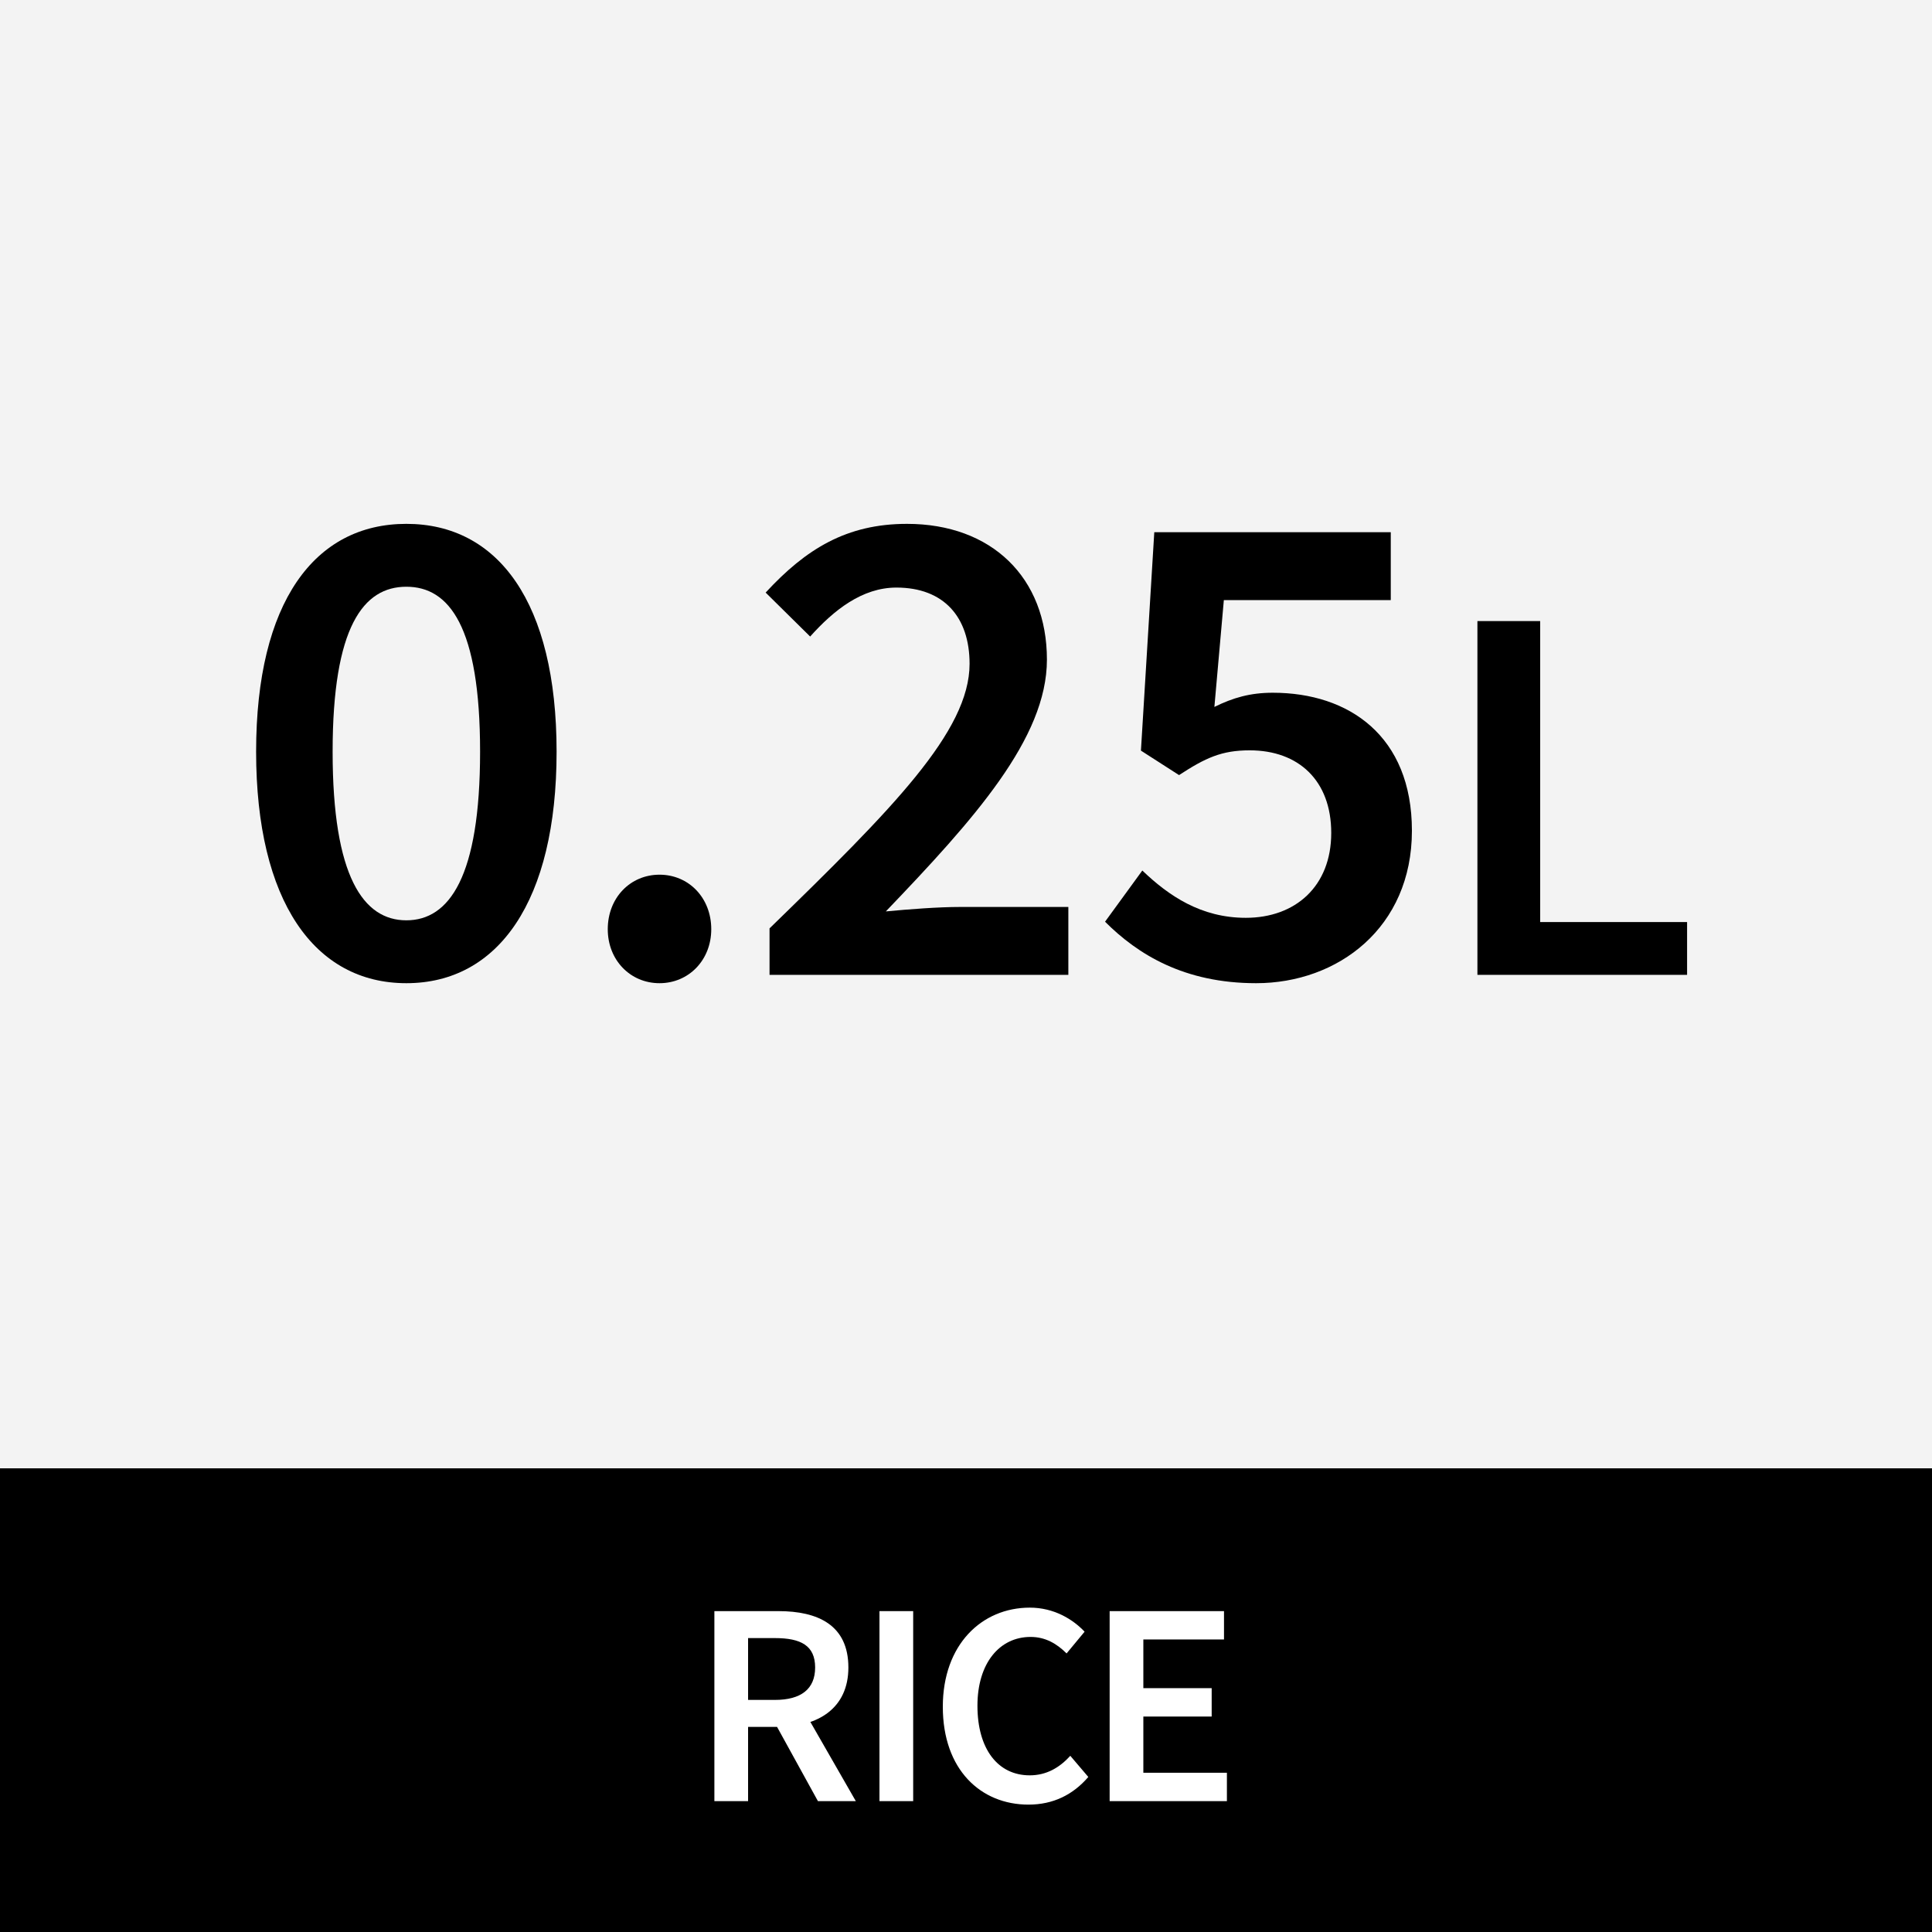 <?xml version="1.0" encoding="UTF-8"?><svg xmlns="http://www.w3.org/2000/svg" viewBox="0 0 512 512"><defs><style>.cls-1{fill:#000;}.cls-1,.cls-2,.cls-3{stroke-width:0px;}.cls-2{fill:#f3f3f3;}.cls-3{fill:#fff;}</style></defs><g id="ol前"><rect class="cls-2" width="512" height="512"/><path class="cls-1" d="M67.874,199.213c0-39.63,15.483-60.386,39.814-60.386s39.814,20.866,39.814,60.386c0,39.63-15.483,61.344-39.814,61.344s-39.814-21.714-39.814-61.344ZM127.227,199.213c0-33.179-8.184-43.722-19.539-43.722s-19.539,10.543-19.539,43.722,8.184,44.681,19.539,44.681,19.539-11.502,19.539-44.681Z"/><path class="cls-1" d="M161.063,246.253c0-8.332,5.972-14.451,13.714-14.451s13.714,6.119,13.714,14.451c0,8.184-5.972,14.304-13.714,14.304s-13.714-6.12-13.714-14.304Z"/><path class="cls-1" d="M203.935,246.031c32.515-31.63,53.012-52.2,53.012-70.117,0-12.35-6.783-20.202-19.391-20.202-9.069,0-16.589,5.973-22.856,12.977l-11.797-11.649c10.691-11.575,21.456-18.212,37.455-18.212,22.414,0,37.086,14.23,37.086,35.981,0,20.865-19.317,42.321-42.69,66.726,6.193-.59,13.935-1.18,19.686-1.18h28.681v17.99h-79.187v-12.313Z"/><path class="cls-1" d="M292.848,244.263l9.88-13.567c7.004,6.71,15.557,12.534,27.428,12.534,13.124,0,22.635-8.331,22.635-22.487,0-13.935-8.7-21.897-21.603-21.897-7.447,0-11.723,1.99-18.728,6.562l-10.101-6.488,3.539-57.878h62.671v17.99h-44.238l-2.507,28.312c4.94-2.433,9.475-3.76,15.483-3.76,20.128,0,36.865,11.429,36.865,36.57,0,25.731-19.649,40.404-41.289,40.404-19.022,0-31.335-7.594-40.036-16.294Z"/><path class="cls-1" d="M391.531,164.59h16.629v79.764h38.936v13.991h-55.565v-93.755Z"/><rect class="cls-1" y="389.12" width="512" height="122.88"/><path class="cls-3" d="M189.319,426.965h16.97c10.471,0,18.541,3.695,18.541,14.938,0,10.824-8.069,15.738-18.541,15.738h-8.039v19.68h-8.931v-50.355ZM205.365,450.494c6.898,0,10.656-2.863,10.656-8.592,0-5.791-3.758-7.793-10.656-7.793h-7.115v16.385h7.115ZM204.61,455.252l6.468-5.328,15.723,27.396h-10.041l-12.15-22.068Z"/><path class="cls-3" d="M233.07,426.965h8.931v50.355h-8.931v-50.355Z"/><path class="cls-3" d="M249.855,452.312c0-16.479,10.317-26.271,23.068-26.271,6.314,0,11.334,3.018,14.506,6.375l-4.774,5.76c-2.587-2.588-5.605-4.373-9.547-4.373-8.192,0-14.075,6.928-14.075,18.232,0,11.486,5.42,18.447,13.859,18.447,4.466,0,7.916-2.062,10.749-5.174l4.774,5.605c-4.081,4.742-9.332,7.33-15.861,7.33-12.658,0-22.698-9.271-22.698-25.932Z"/><path class="cls-3" d="M294.068,426.965h30.305v7.514h-21.374v12.906h18.109v7.514h-18.109v14.906h22.144v7.516h-31.075v-50.355Z"/></g><g id="ol後_書き出し用_"><rect class="cls-2" width="512" height="512"/><path class="cls-1" d="M67.874,199.213c0-39.63,15.483-60.386,39.814-60.386s39.814,20.866,39.814,60.386c0,39.63-15.483,61.344-39.814,61.344s-39.814-21.714-39.814-61.344ZM127.227,199.213c0-33.179-8.184-43.722-19.539-43.722s-19.539,10.543-19.539,43.722,8.184,44.681,19.539,44.681,19.539-11.502,19.539-44.681Z"/><path class="cls-1" d="M161.063,246.253c0-8.332,5.972-14.451,13.714-14.451s13.714,6.119,13.714,14.451c0,8.184-5.972,14.304-13.714,14.304s-13.714-6.12-13.714-14.304Z"/><path class="cls-1" d="M203.935,246.031c32.515-31.63,53.012-52.2,53.012-70.117,0-12.35-6.783-20.202-19.391-20.202-9.069,0-16.589,5.973-22.856,12.977l-11.797-11.649c10.691-11.575,21.456-18.212,37.455-18.212,22.414,0,37.086,14.23,37.086,35.981,0,20.865-19.317,42.321-42.69,66.726,6.193-.59,13.935-1.18,19.686-1.18h28.681v17.99h-79.187v-12.313Z"/><path class="cls-1" d="M292.848,244.263l9.88-13.567c7.004,6.71,15.557,12.534,27.428,12.534,13.124,0,22.635-8.331,22.635-22.487,0-13.935-8.7-21.897-21.603-21.897-7.447,0-11.723,1.99-18.728,6.562l-10.101-6.488,3.539-57.878h62.671v17.99h-44.238l-2.507,28.312c4.94-2.433,9.475-3.76,15.483-3.76,20.128,0,36.865,11.429,36.865,36.57,0,25.731-19.649,40.404-41.289,40.404-19.022,0-31.335-7.594-40.036-16.294Z"/><path class="cls-1" d="M391.531,164.59h16.629v79.764h38.936v13.991h-55.565v-93.755Z"/><rect class="cls-1" y="389.12" width="512" height="122.88"/><path class="cls-3" d="M189.319,426.965h16.97c10.471,0,18.541,3.695,18.541,14.938,0,10.824-8.069,15.738-18.541,15.738h-8.039v19.68h-8.931v-50.355ZM205.365,450.494c6.898,0,10.656-2.863,10.656-8.592,0-5.791-3.758-7.793-10.656-7.793h-7.115v16.385h7.115ZM204.61,455.252l6.468-5.328,15.723,27.396h-10.041l-12.15-22.068Z"/><path class="cls-3" d="M233.07,426.965h8.931v50.355h-8.931v-50.355Z"/><path class="cls-3" d="M249.855,452.312c0-16.479,10.317-26.271,23.068-26.271,6.314,0,11.334,3.018,14.506,6.375l-4.774,5.76c-2.587-2.588-5.605-4.373-9.547-4.373-8.192,0-14.075,6.928-14.075,18.232,0,11.486,5.42,18.447,13.859,18.447,4.466,0,7.916-2.062,10.749-5.174l4.774,5.605c-4.081,4.742-9.332,7.33-15.861,7.33-12.658,0-22.698-9.271-22.698-25.932Z"/><path class="cls-3" d="M294.068,426.965h30.305v7.514h-21.374v12.906h18.109v7.514h-18.109v14.906h22.144v7.516h-31.075v-50.355Z"/></g></svg>